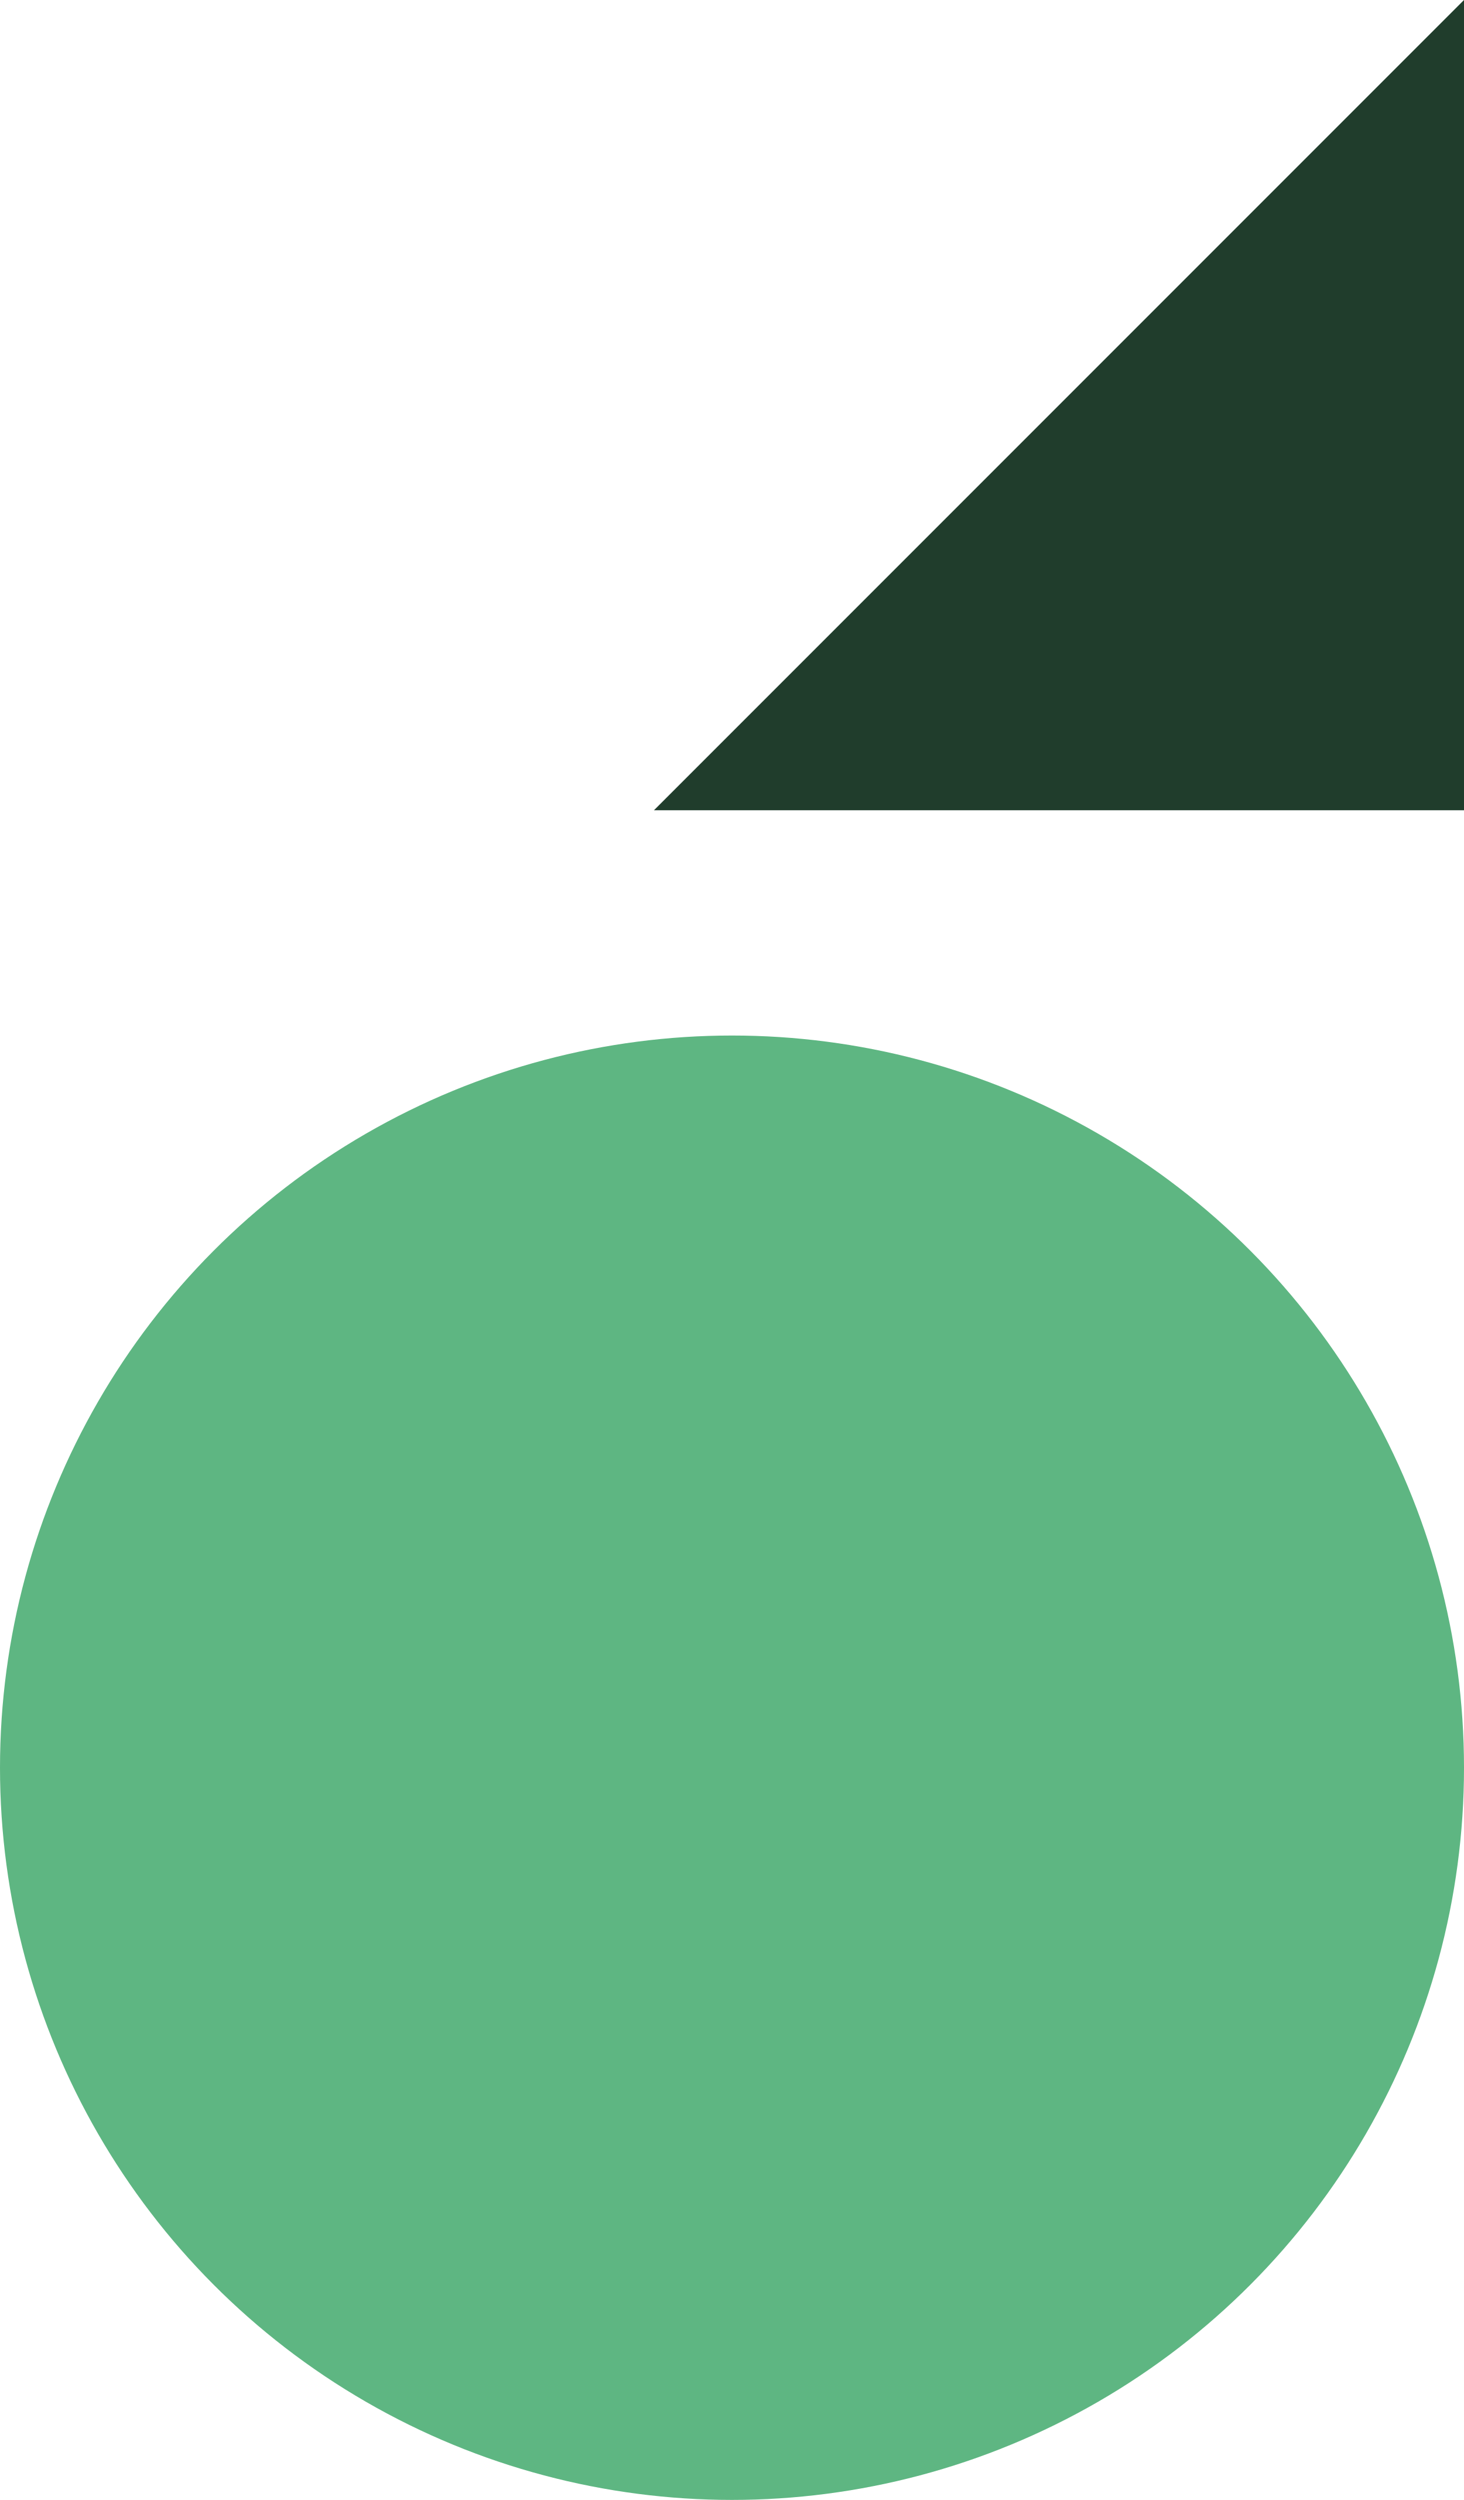 <svg xmlns="http://www.w3.org/2000/svg" viewBox="0 0 112 191.2"><defs><style>.cls-1{fill:#203d2c;}.cls-2{fill:#5eb682;}</style></defs><g id="Ebene_2" data-name="Ebene 2"><g id="Brand_Guide" data-name="Brand Guide"><polygon class="cls-1" points="50.03 61.97 112 61.97 112 0 50.03 61.97"/><circle class="cls-2" cx="56" cy="135.2" r="56"/><circle class="cls-2" cx="56" cy="135.2" r="34.46"/></g></g></svg>